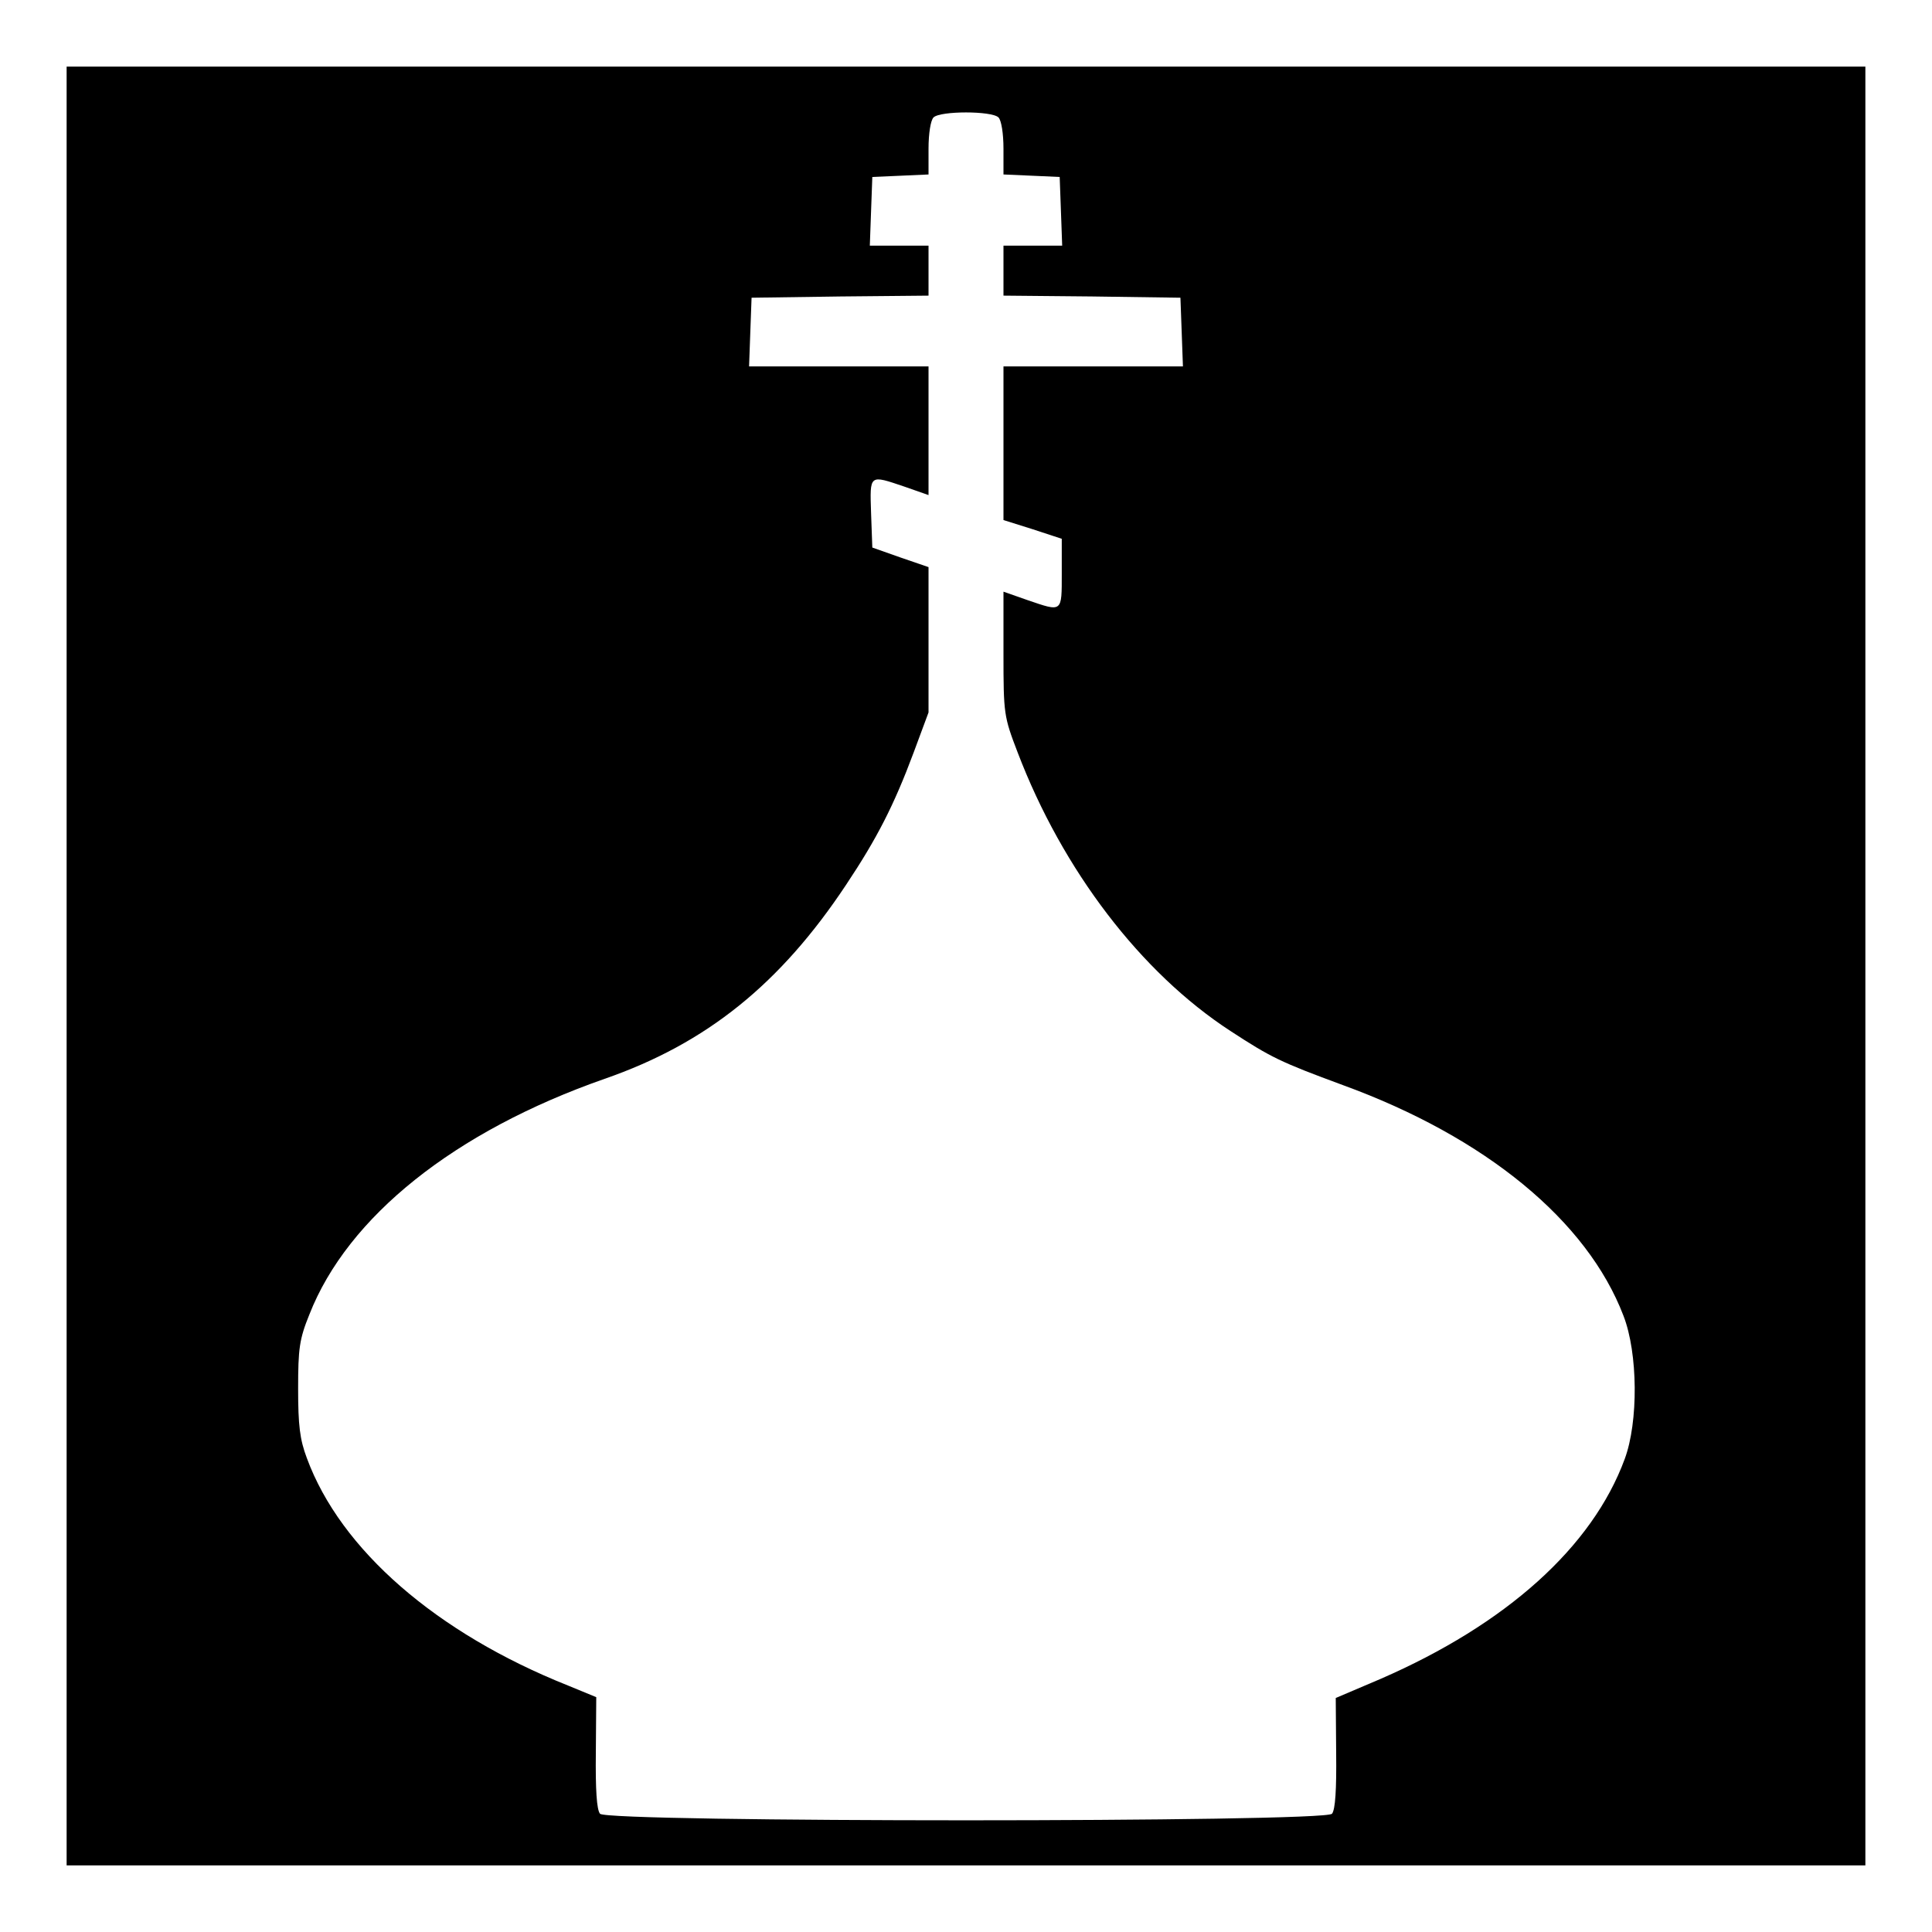 <?xml version="1.0" standalone="no"?>
<!DOCTYPE svg PUBLIC "-//W3C//DTD SVG 20010904//EN"
 "http://www.w3.org/TR/2001/REC-SVG-20010904/DTD/svg10.dtd">
<svg version="1.0" xmlns="http://www.w3.org/2000/svg"
 width="464pt" height="464pt" viewBox="0 0 464 464"
 preserveAspectRatio="xMidYMid meet">
<g transform="translate(0,464) scale(0.1,-0.1)"
fill="#000000" stroke="none">
<path d="M160 2320 l0 -2160 2160 0 2160 0 0 2160 0 2160 -2160 0 -2160 0 0
-2160z m2238 2038 c7 -7 12 -39 12 -75 l0 -62 68 -3 67 -3 3 -82 3 -83 -71 0
-70 0 0 -60 0 -60 213 -2 212 -3 3 -82 3 -83 -216 0 -215 0 0 -184 0 -185 70
-22 70 -23 0 -83 c0 -95 2 -93 -83 -64 l-57 20 0 -149 c0 -145 1 -151 34 -237
108 -283 296 -529 511 -669 98 -64 121 -75 270 -130 343 -125 587 -326 674
-554 35 -90 36 -255 3 -344 -78 -212 -285 -397 -586 -528 l-108 -46 1 -132 c1
-88 -2 -136 -10 -146 -17 -21 -1741 -21 -1758 0 -8 10 -11 58 -10 147 l1 133
-68 28 c-316 126 -546 326 -627 546 -17 45 -21 79 -21 167 0 96 3 119 27 178
92 235 349 440 709 566 245 85 422 228 580 466 74 111 115 191 162 317 l36 97
0 174 0 175 -67 23 -68 24 -3 83 c-3 94 -5 92 81 63 l57 -20 0 155 0 154 -215
0 -216 0 3 83 3 82 213 3 212 2 0 60 0 60 -70 0 -71 0 3 83 3 82 68 3 67 3 0
62 c0 36 5 68 12 75 16 16 140 16 156 0z"/>
</g>
</svg>
